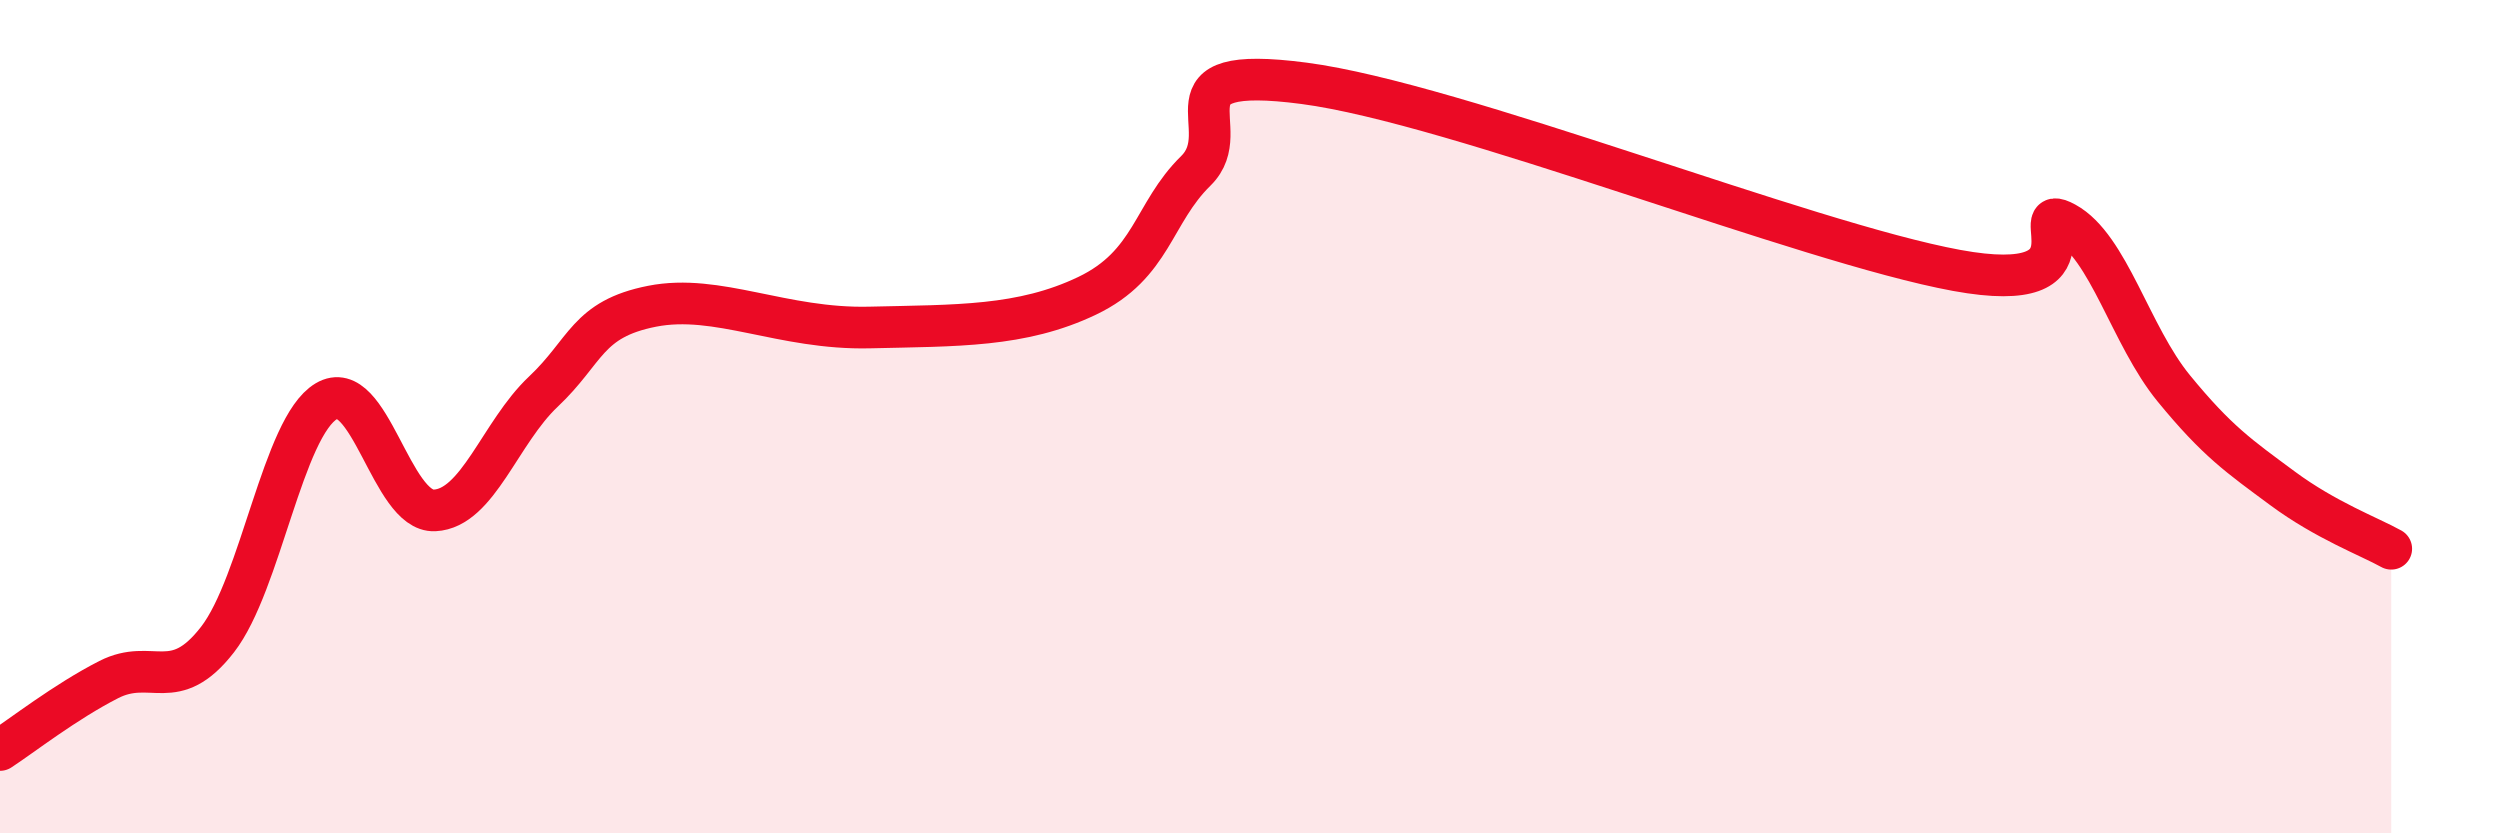 
    <svg width="60" height="20" viewBox="0 0 60 20" xmlns="http://www.w3.org/2000/svg">
      <path
        d="M 0,18 C 0.52,17.66 1.57,16.84 2.61,16.31 C 3.65,15.78 4.18,16.69 5.22,15.35 C 6.26,14.01 6.79,10.25 7.83,9.63 C 8.87,9.01 9.39,12.3 10.43,12.25 C 11.47,12.2 12,10.38 13.04,9.4 C 14.08,8.42 14.08,7.66 15.65,7.35 C 17.22,7.04 18.78,7.91 20.87,7.86 C 22.96,7.81 24.52,7.85 26.09,7.1 C 27.66,6.35 27.66,5.12 28.7,4.1 C 29.74,3.08 27.65,1.52 31.3,2 C 34.95,2.48 43.31,5.82 46.96,6.49 C 50.61,7.16 48.53,4.78 49.57,5.35 C 50.61,5.92 51.13,8.05 52.17,9.32 C 53.21,10.59 53.74,10.95 54.78,11.72 C 55.82,12.49 56.87,12.88 57.39,13.17L57.39 20L0 20Z"
        fill="#EB0A25"
        opacity="0.1"
        stroke-linecap="round"
        stroke-linejoin="round"
      />
      <path
        d="M 0,18 C 0.52,17.66 1.57,16.84 2.61,16.31 C 3.65,15.78 4.18,16.69 5.22,15.35 C 6.26,14.01 6.79,10.25 7.83,9.63 C 8.87,9.01 9.39,12.3 10.43,12.25 C 11.47,12.2 12,10.38 13.04,9.4 C 14.08,8.42 14.08,7.66 15.65,7.35 C 17.22,7.04 18.78,7.91 20.87,7.86 C 22.96,7.81 24.52,7.85 26.09,7.1 C 27.66,6.35 27.66,5.12 28.7,4.1 C 29.74,3.08 27.65,1.52 31.3,2 C 34.95,2.48 43.31,5.82 46.96,6.49 C 50.61,7.16 48.53,4.78 49.57,5.35 C 50.61,5.92 51.13,8.05 52.17,9.32 C 53.21,10.59 53.74,10.95 54.78,11.72 C 55.82,12.49 56.87,12.88 57.39,13.17"
        stroke="#EB0A25"
        stroke-width="1"
        fill="none"
        stroke-linecap="round"
        stroke-linejoin="round"
      />
    </svg>
  